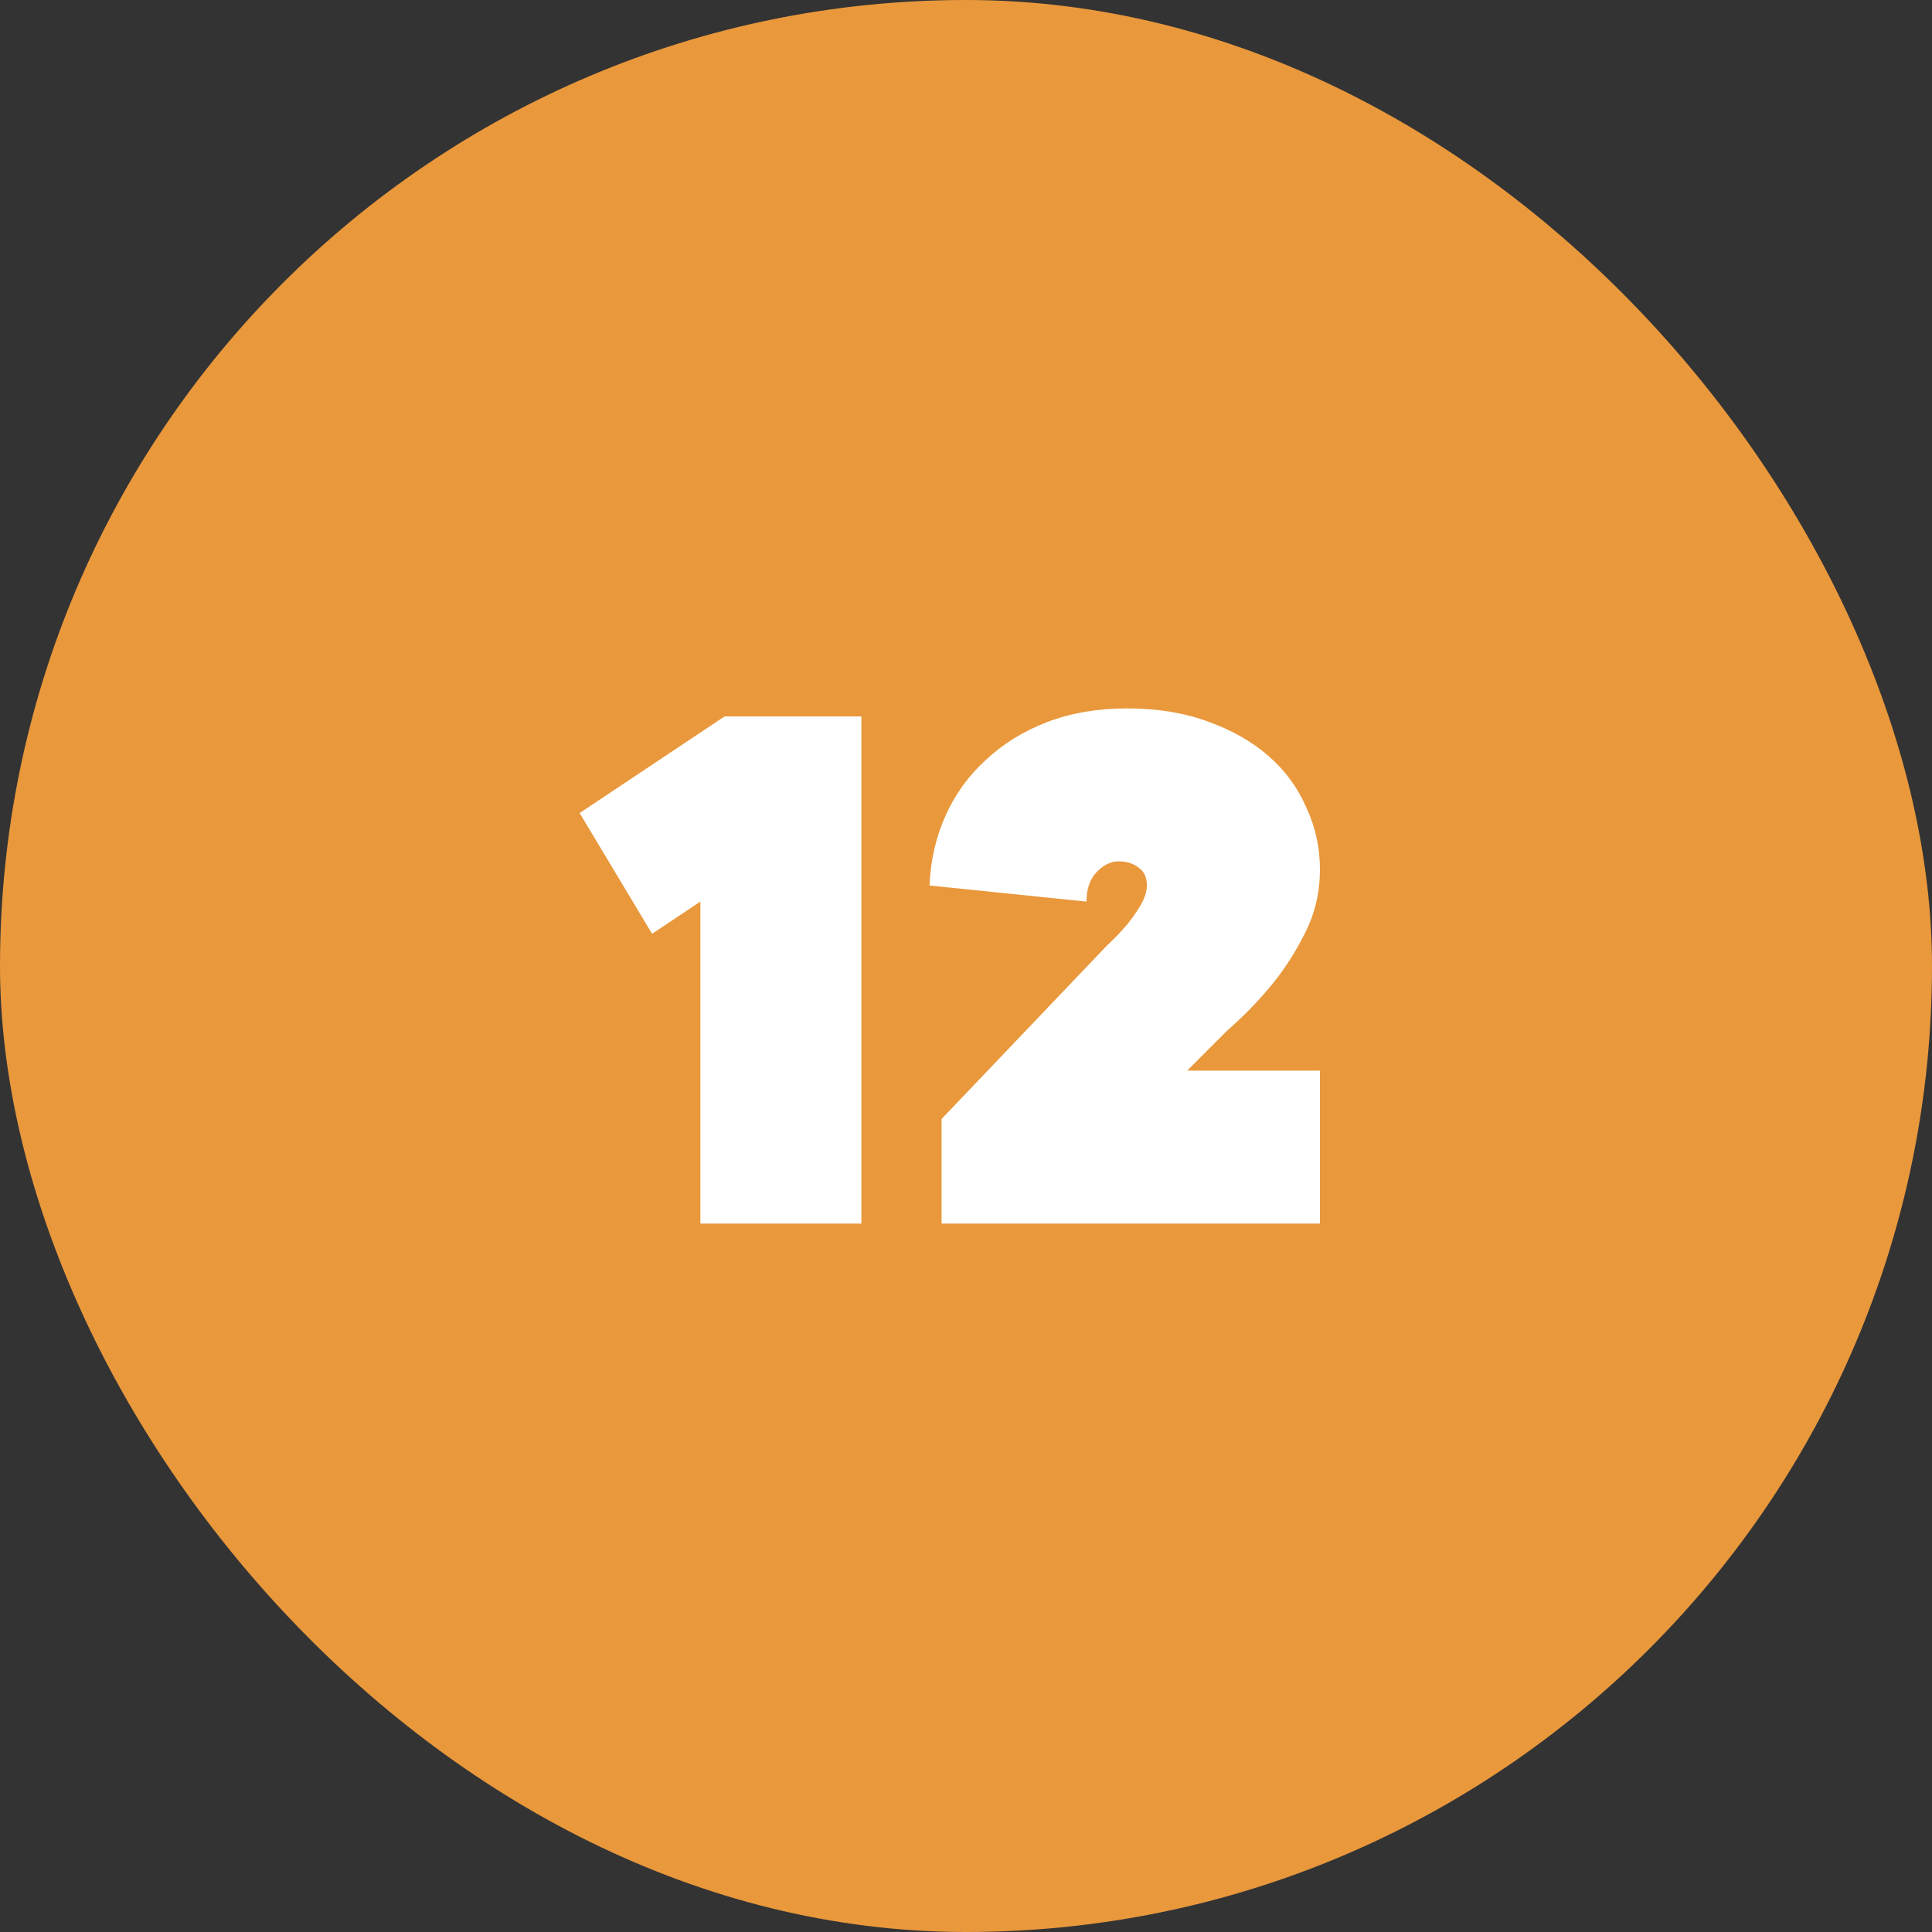 <?xml version="1.0" encoding="UTF-8"?>
<svg xmlns="http://www.w3.org/2000/svg" width="60" height="60" viewBox="0 0 60 60" fill="none">
  <rect x="0" y="0" width="60" height="60" fill="#333333" stroke="none"/>
  <rect width="60" height="60" rx="30" fill="#E9983C"></rect>
  <path d="M26.751 22.25V38H21.751V28L20.251 29L18.001 25.25L22.501 22.25H26.751Z" fill="white"></path>
  <path d="M40.992 33.25V38H29.242V34.75L34.367 29.375C34.6 29.158 34.809 28.942 34.992 28.725C35.142 28.542 35.284 28.342 35.417 28.125C35.55 27.892 35.617 27.683 35.617 27.5C35.617 27.25 35.534 27.067 35.367 26.95C35.2 26.817 34.992 26.75 34.742 26.75C34.492 26.75 34.259 26.867 34.042 27.1C33.842 27.317 33.742 27.617 33.742 28L28.867 27.5C28.9 26.717 29.067 25.992 29.367 25.325C29.667 24.658 30.084 24.083 30.617 23.6C31.15 23.1 31.784 22.708 32.517 22.425C33.267 22.142 34.092 22 34.992 22C35.925 22 36.759 22.133 37.492 22.4C38.242 22.667 38.875 23.025 39.392 23.475C39.909 23.925 40.3 24.458 40.567 25.075C40.85 25.675 40.992 26.317 40.992 27C40.992 27.7 40.842 28.35 40.542 28.95C40.242 29.55 39.909 30.075 39.542 30.525C39.109 31.058 38.634 31.55 38.117 32L36.867 33.25H40.992Z" fill="white"></path>
</svg>
